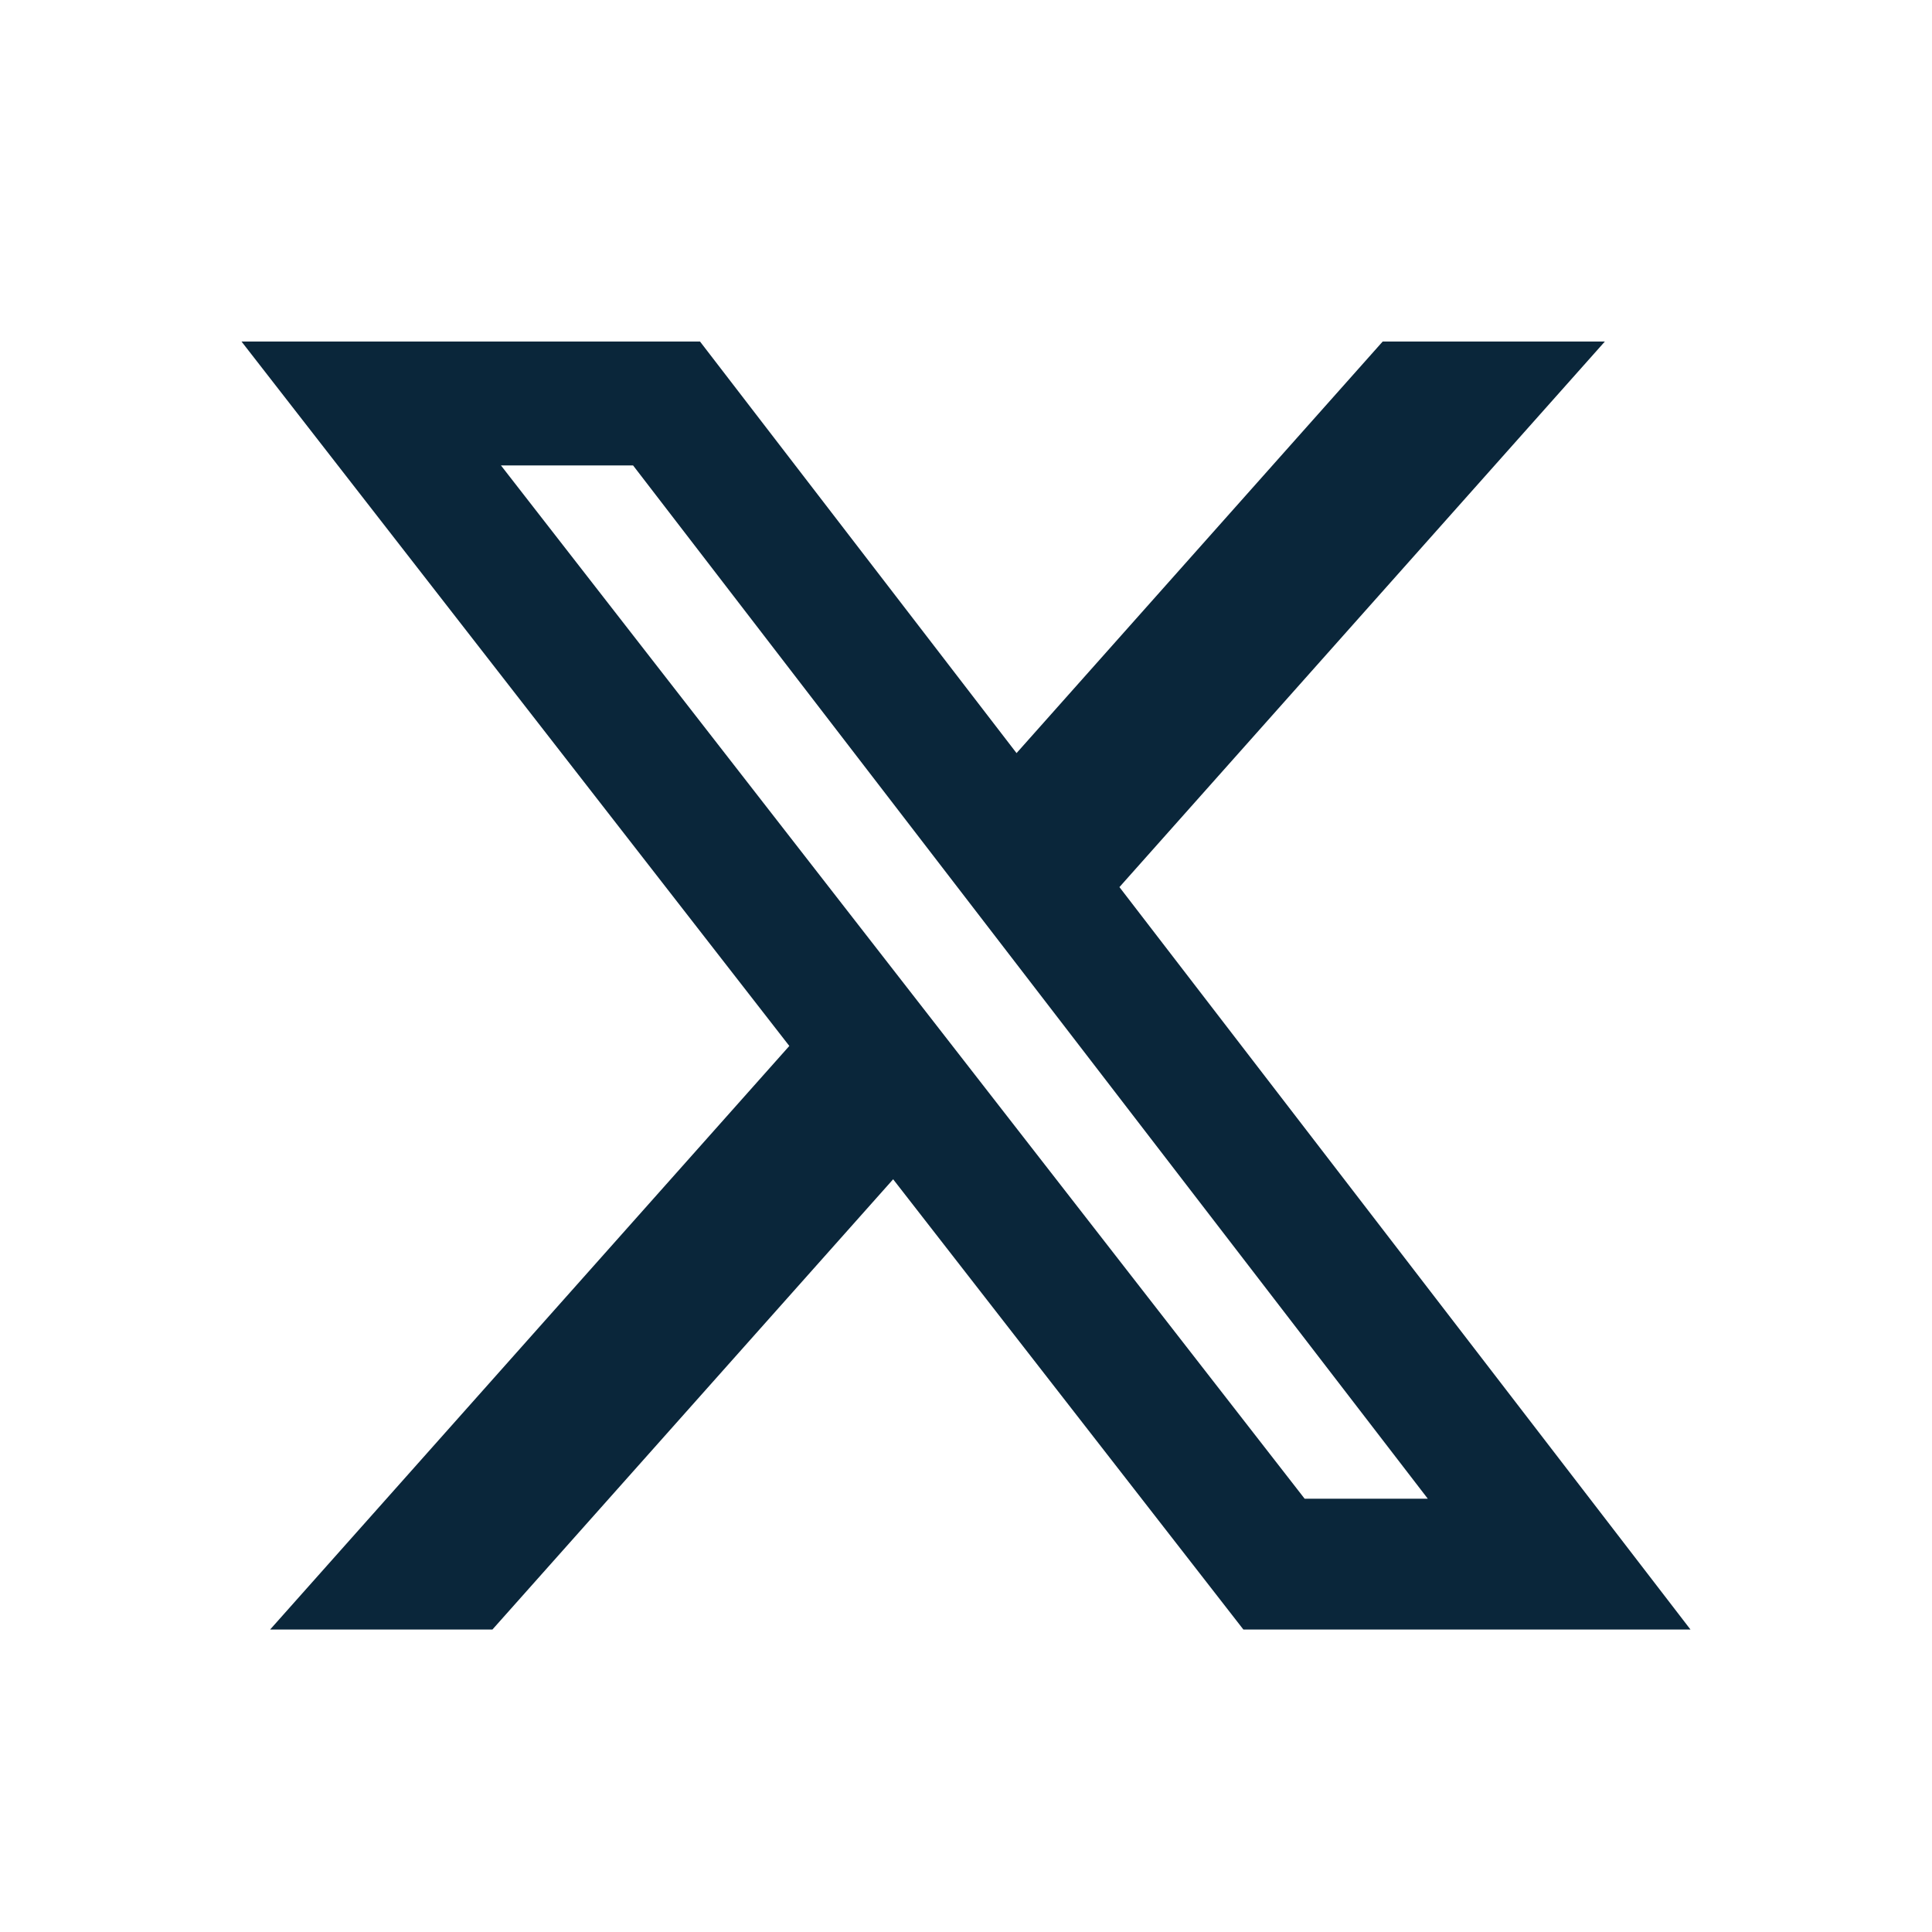 <svg width="31" height="31" viewBox="0 0 31 31" fill="none" xmlns="http://www.w3.org/2000/svg">
<path d="M22.186 5.48H25.751L17.962 14.234L27.125 26.147H19.951L14.331 18.922L7.901 26.147H4.334L12.665 16.783L3.875 5.48H11.232L16.311 12.084L22.186 5.48ZM20.934 24.048H22.91L10.158 7.468H8.038L20.934 24.048Z" fill="#0A263A"/>
</svg>
